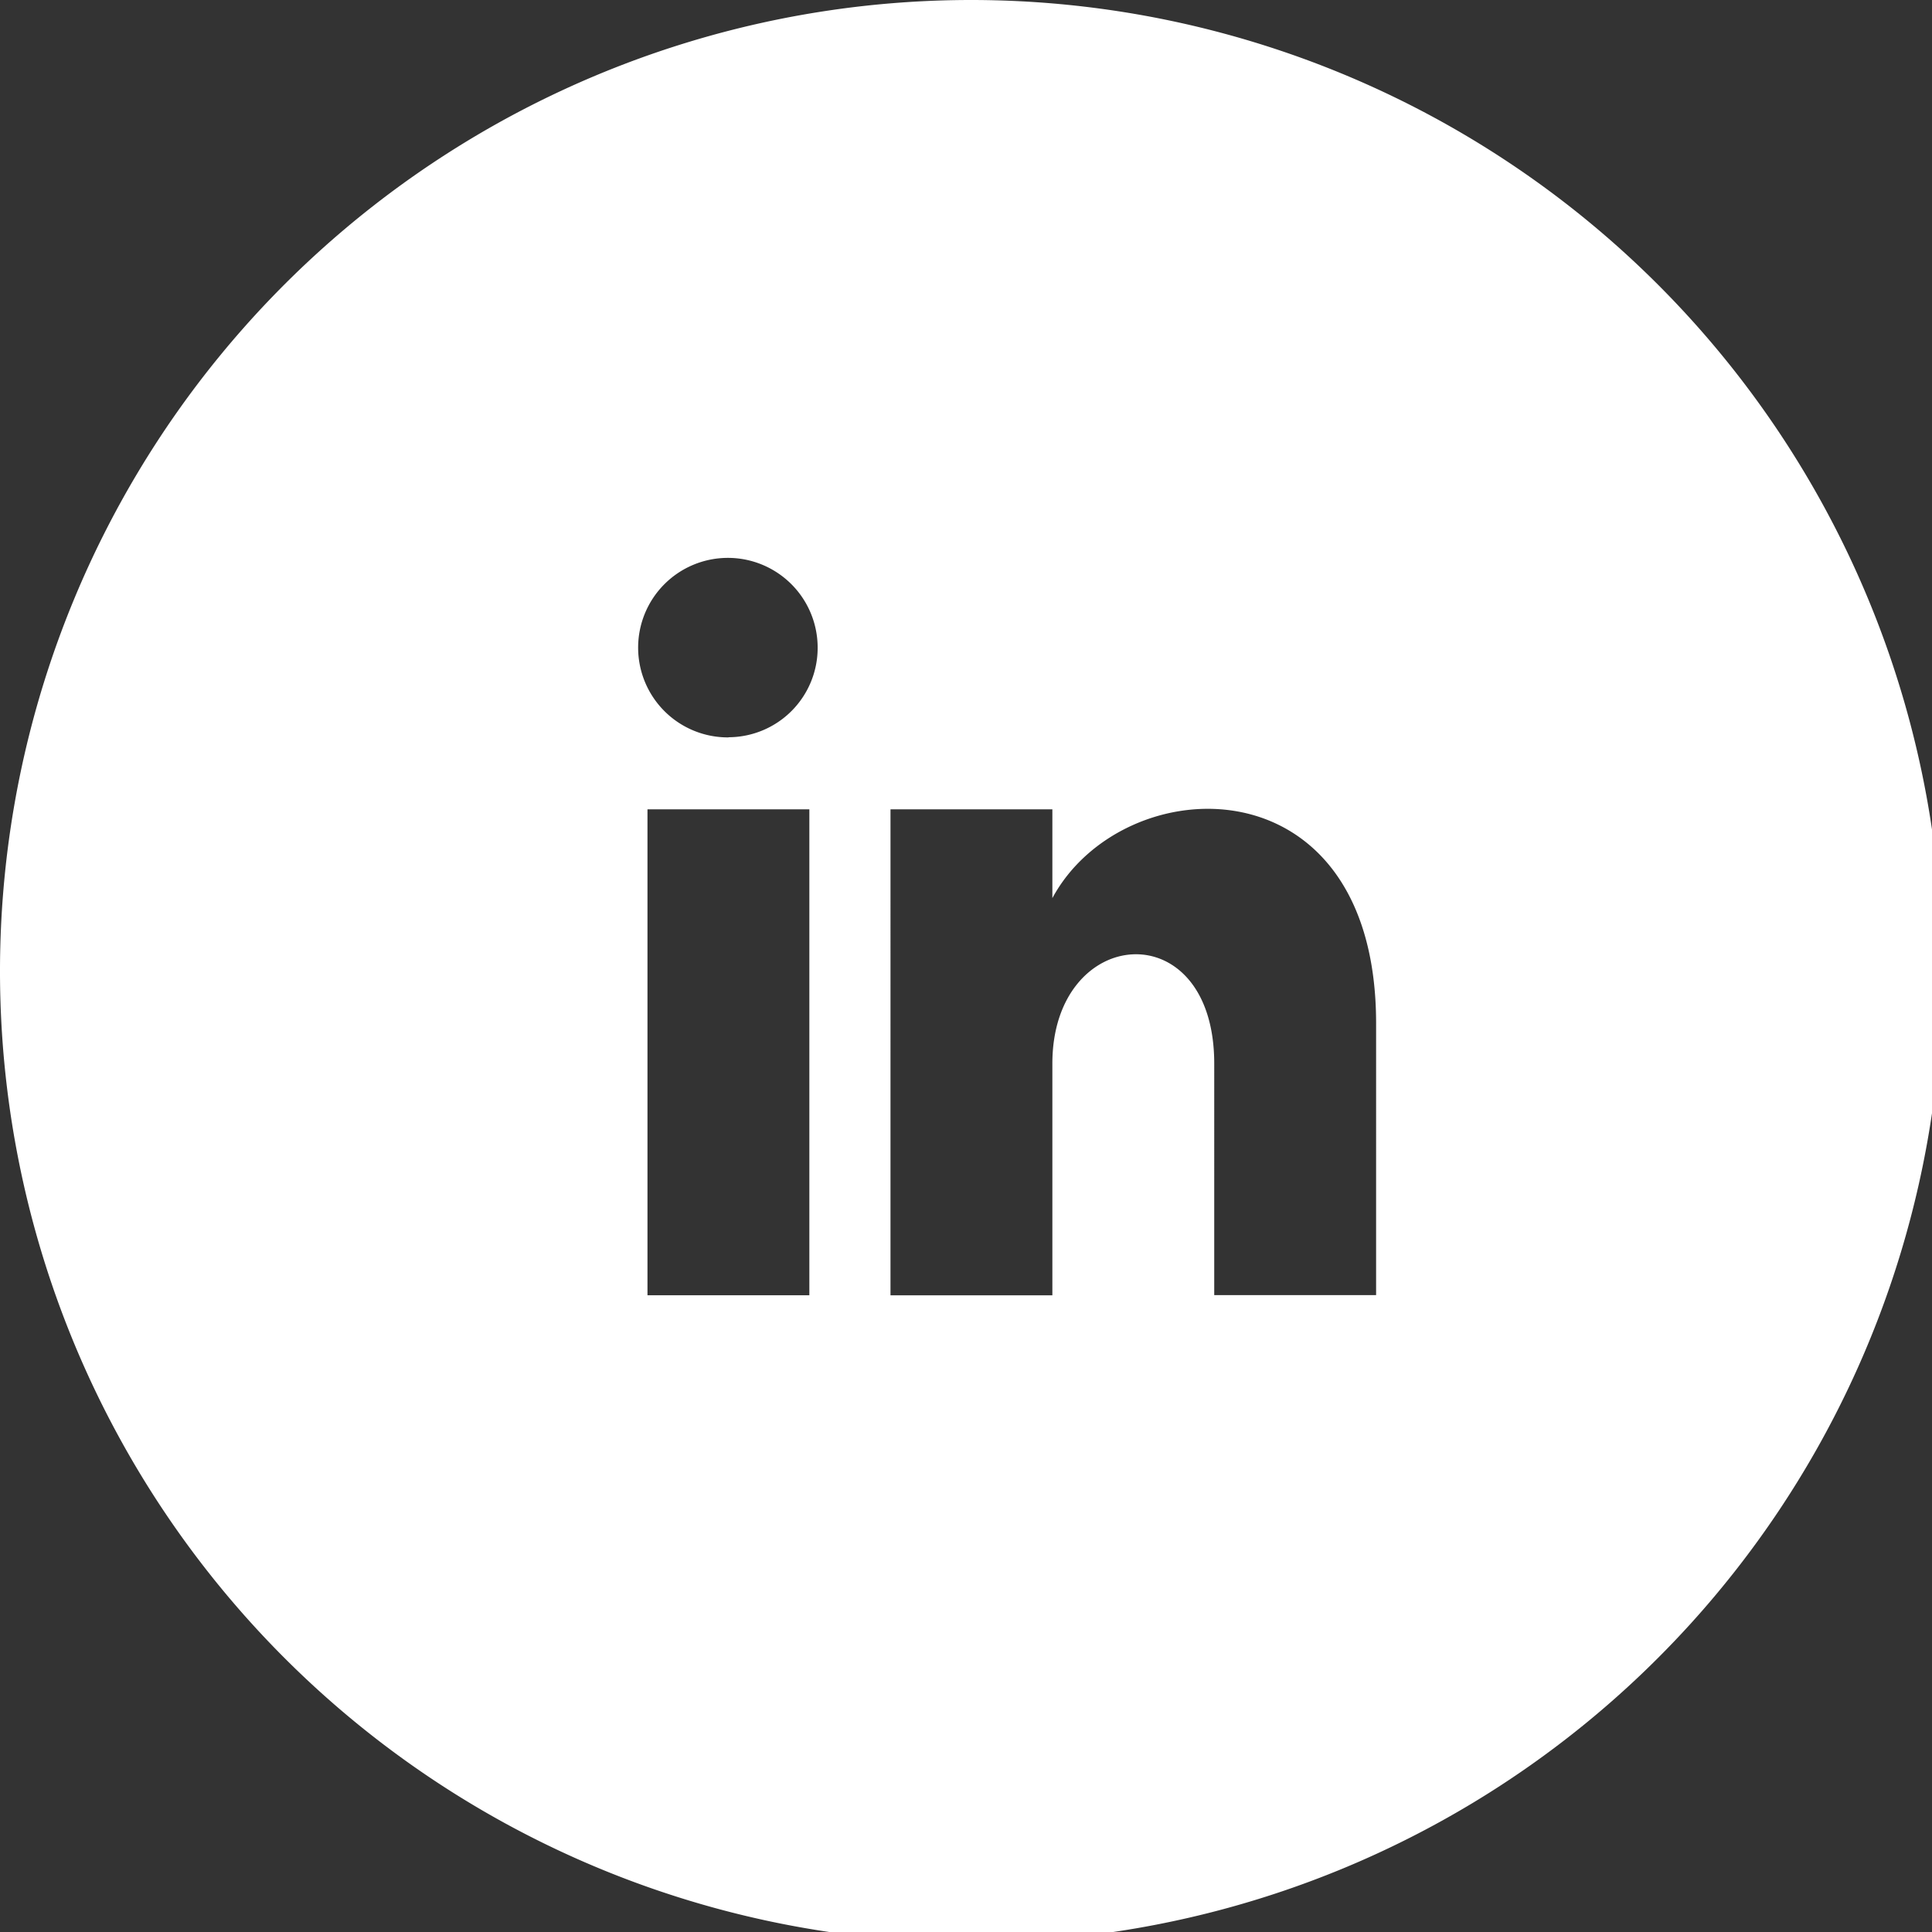 <svg id="Group_10" data-name="Group 10" xmlns="http://www.w3.org/2000/svg" xmlns:xlink="http://www.w3.org/1999/xlink" width="37" height="37" viewBox="0 0 37 37">
  <rect x="0" y="0" width="37" height="37" fill="#333333" stroke="none"/>
  <defs>
    <clipPath id="clip-path">
      <rect id="Rectangle_18" data-name="Rectangle 18" width="37" height="37" fill="#fff"/>
    </clipPath>
  </defs>
  <g id="Group_9" data-name="Group 9" clip-path="url(#clip-path)">
    <path id="Path_72" data-name="Path 72" d="M18.6,0a18.6,18.6,0,1,0,18.6,18.6A18.606,18.606,0,0,0,18.6,0M15.5,24.806H12.4V15.5h3.1Zm-1.55-10.684A1.719,1.719,0,1,1,15.659,12.4a1.712,1.712,0,0,1-1.705,1.719m12.4,10.684h-3.1V20.371c0-2.916-3.1-2.67-3.1,0v4.436h-3.1V15.5h3.1V17.2c1.352-2.505,6.2-2.691,6.2,2.4Z" fill="#fff"/>
  </g>
</svg>
